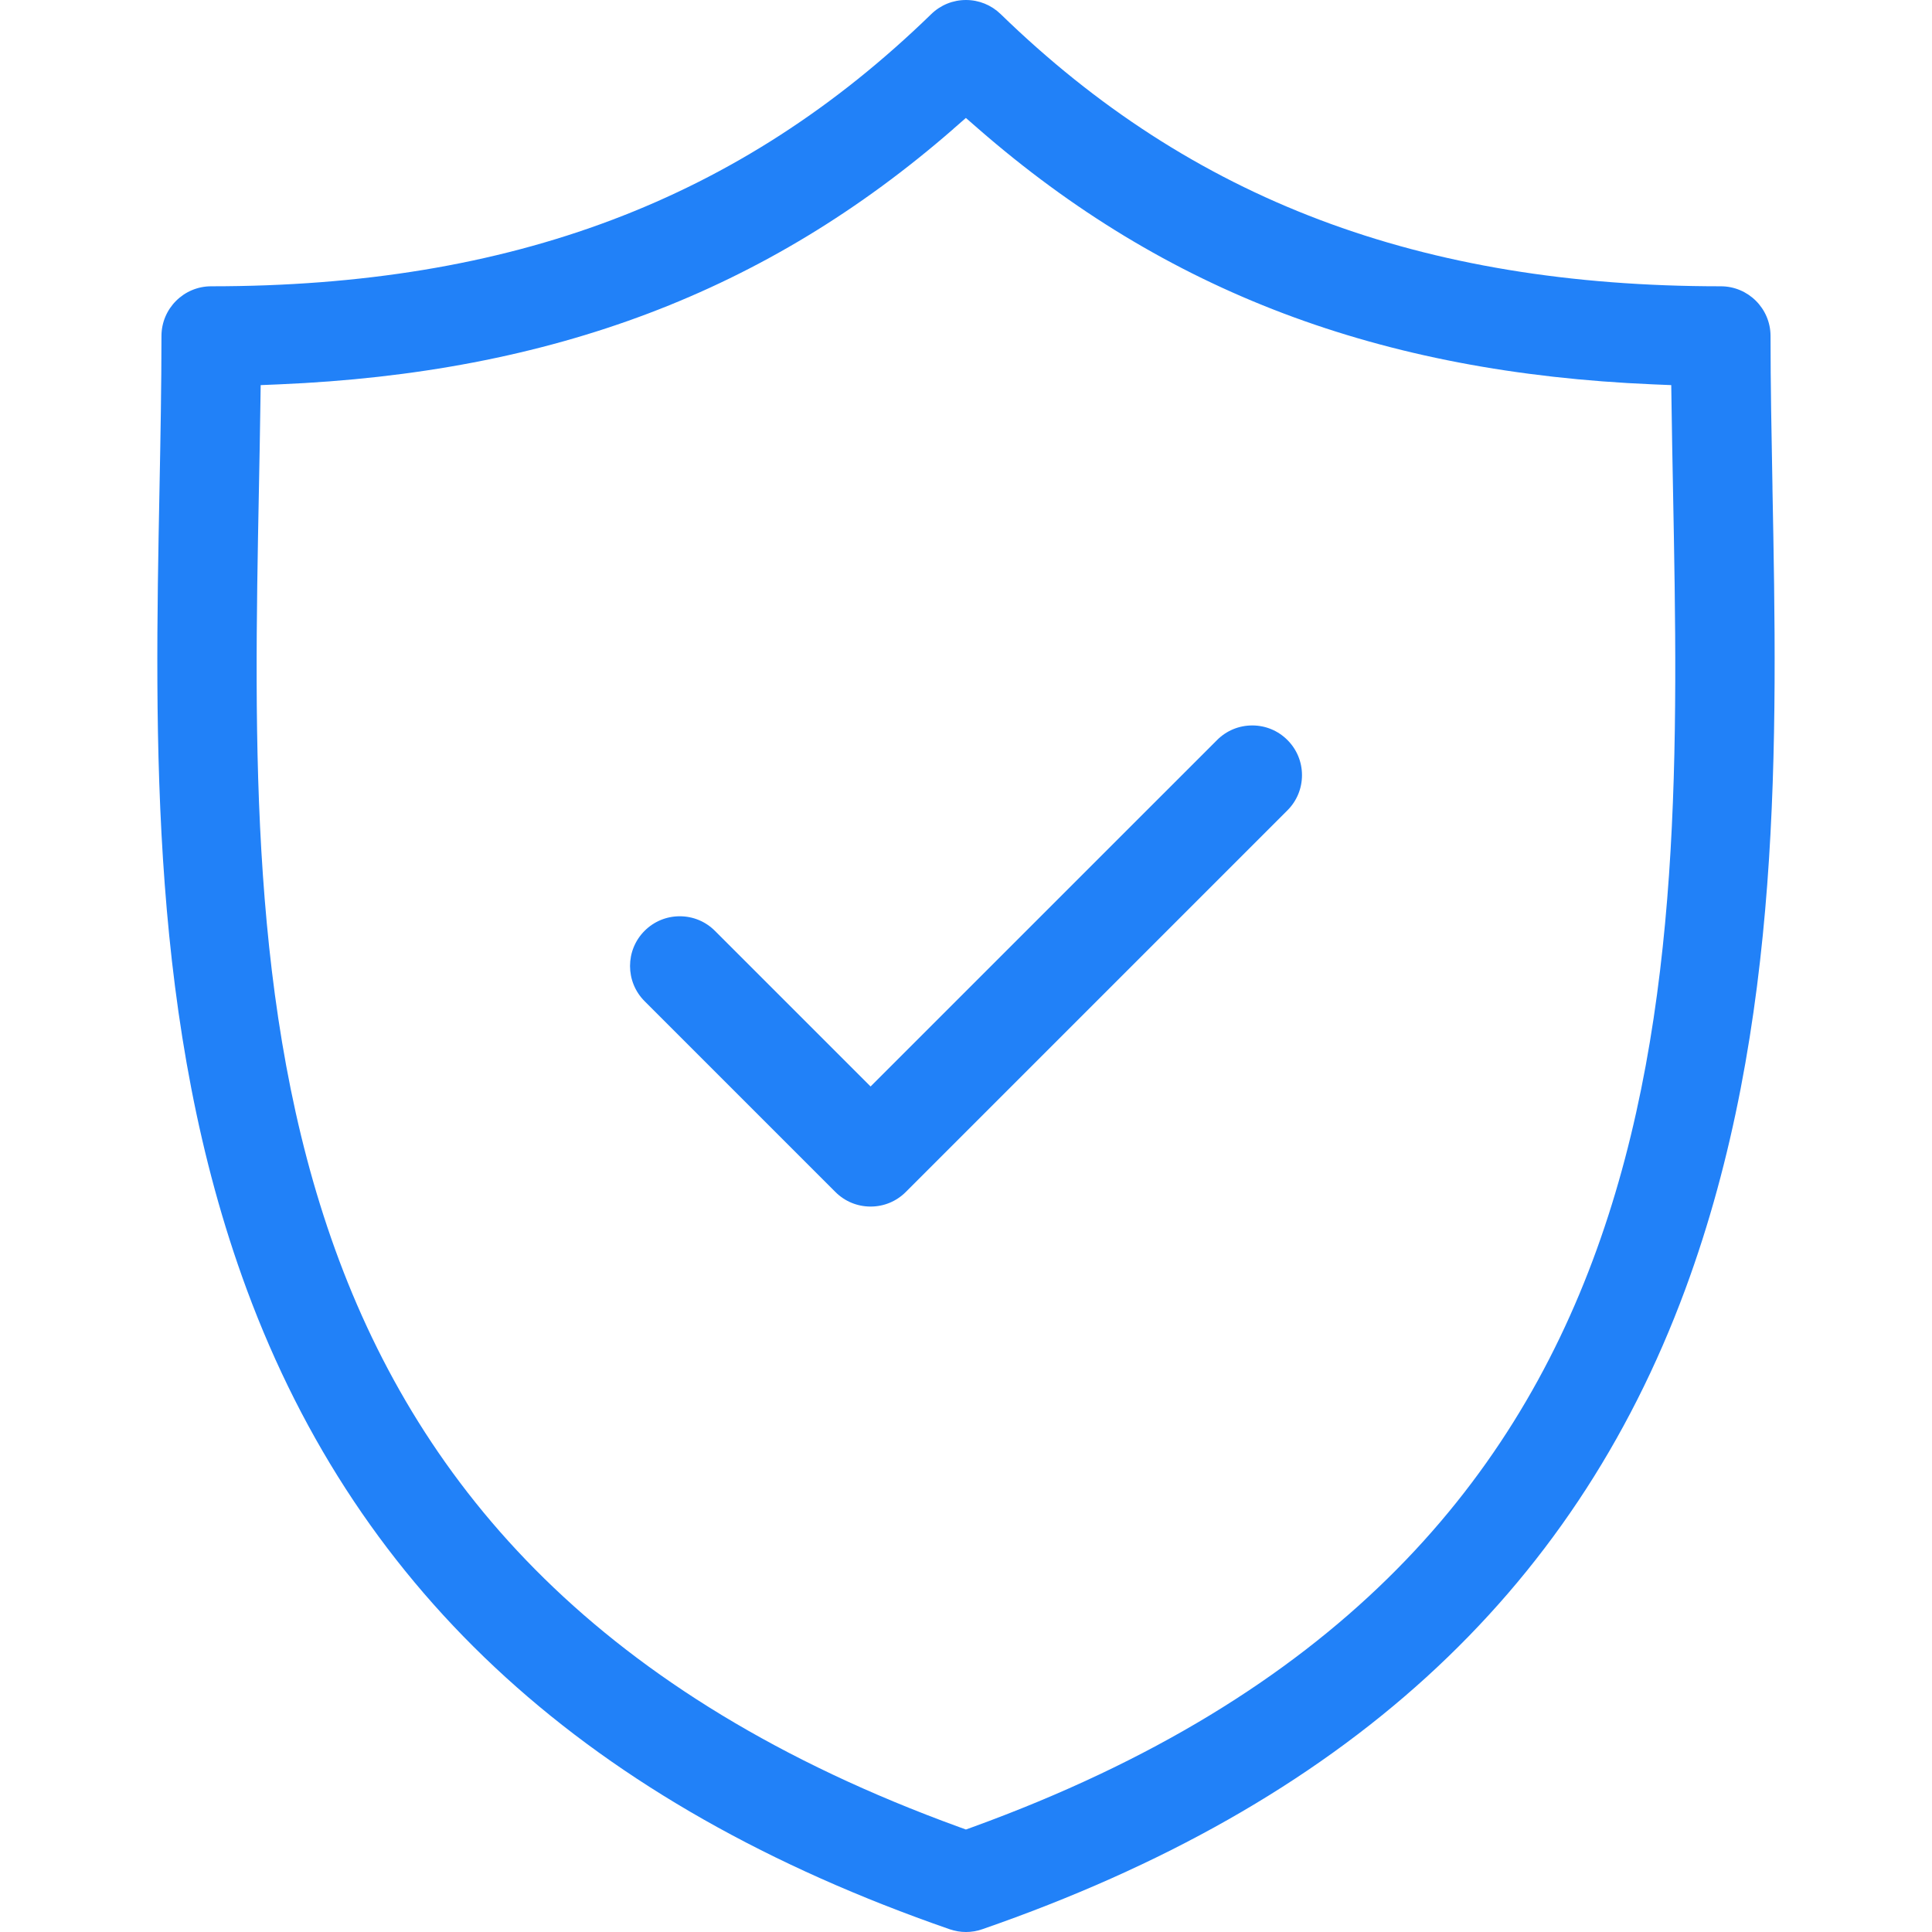 <?xml version="1.0" encoding="UTF-8"?><svg id="a" xmlns="http://www.w3.org/2000/svg" viewBox="0 0 512 512"><defs><style>.b{fill:#2181f8;}</style></defs><path class="b" d="M255.99,512c-1.47,0-2.92-.25-4.32-.73-95.39-33.07-156.33-88.52-186.28-169.55-25.84-69.9-24.4-145.53-23.12-212.26,.26-13.43,.52-27.32,.52-40.41,0-7.27,5.91-13.18,13.18-13.18,79.58,0,140.21-22.92,190.83-72.14,2.48-2.41,5.74-3.73,9.19-3.73s6.71,1.33,9.19,3.73c50.62,49.22,111.27,72.14,190.85,72.14,7.27,0,13.18,5.91,13.18,13.18,0,12.78,.25,25.96,.51,39.9v.5c1.28,66.73,2.73,142.36-23.12,212.27-29.96,81.02-90.9,136.49-186.3,169.55-1.39,.48-2.84,.73-4.31,.73Zm-3.35-477.82c-49.5,43.12-106.29,64.63-178.74,67.68l-4.82,.2-.07,4.82c-.1,7.51-.25,15.17-.4,23.08-2.55,133.52-5.44,284.84,185.63,354.25l1.74,.63,1.74-.63c191.08-69.41,188.19-220.74,185.65-354.26-.15-7.9-.3-15.56-.4-23.07l-.07-4.82-4.82-.2c-72.45-3.06-129.25-24.56-178.76-67.68l-3.35-2.92-3.35,2.92Z"/><path class="b" d="M230.71,319.75c-3.52,0-6.83-1.37-9.32-3.86l-50.57-50.57c-5.14-5.14-5.14-13.5,0-18.64,2.49-2.49,5.8-3.86,9.32-3.86s6.83,1.37,9.32,3.86l41.25,41.25,91.83-91.82c2.49-2.49,5.8-3.86,9.32-3.86s6.83,1.37,9.32,3.86c2.49,2.49,3.86,5.8,3.86,9.32s-1.37,6.83-3.86,9.32l-101.14,101.14c-2.49,2.49-5.8,3.86-9.32,3.86Z"/></svg>